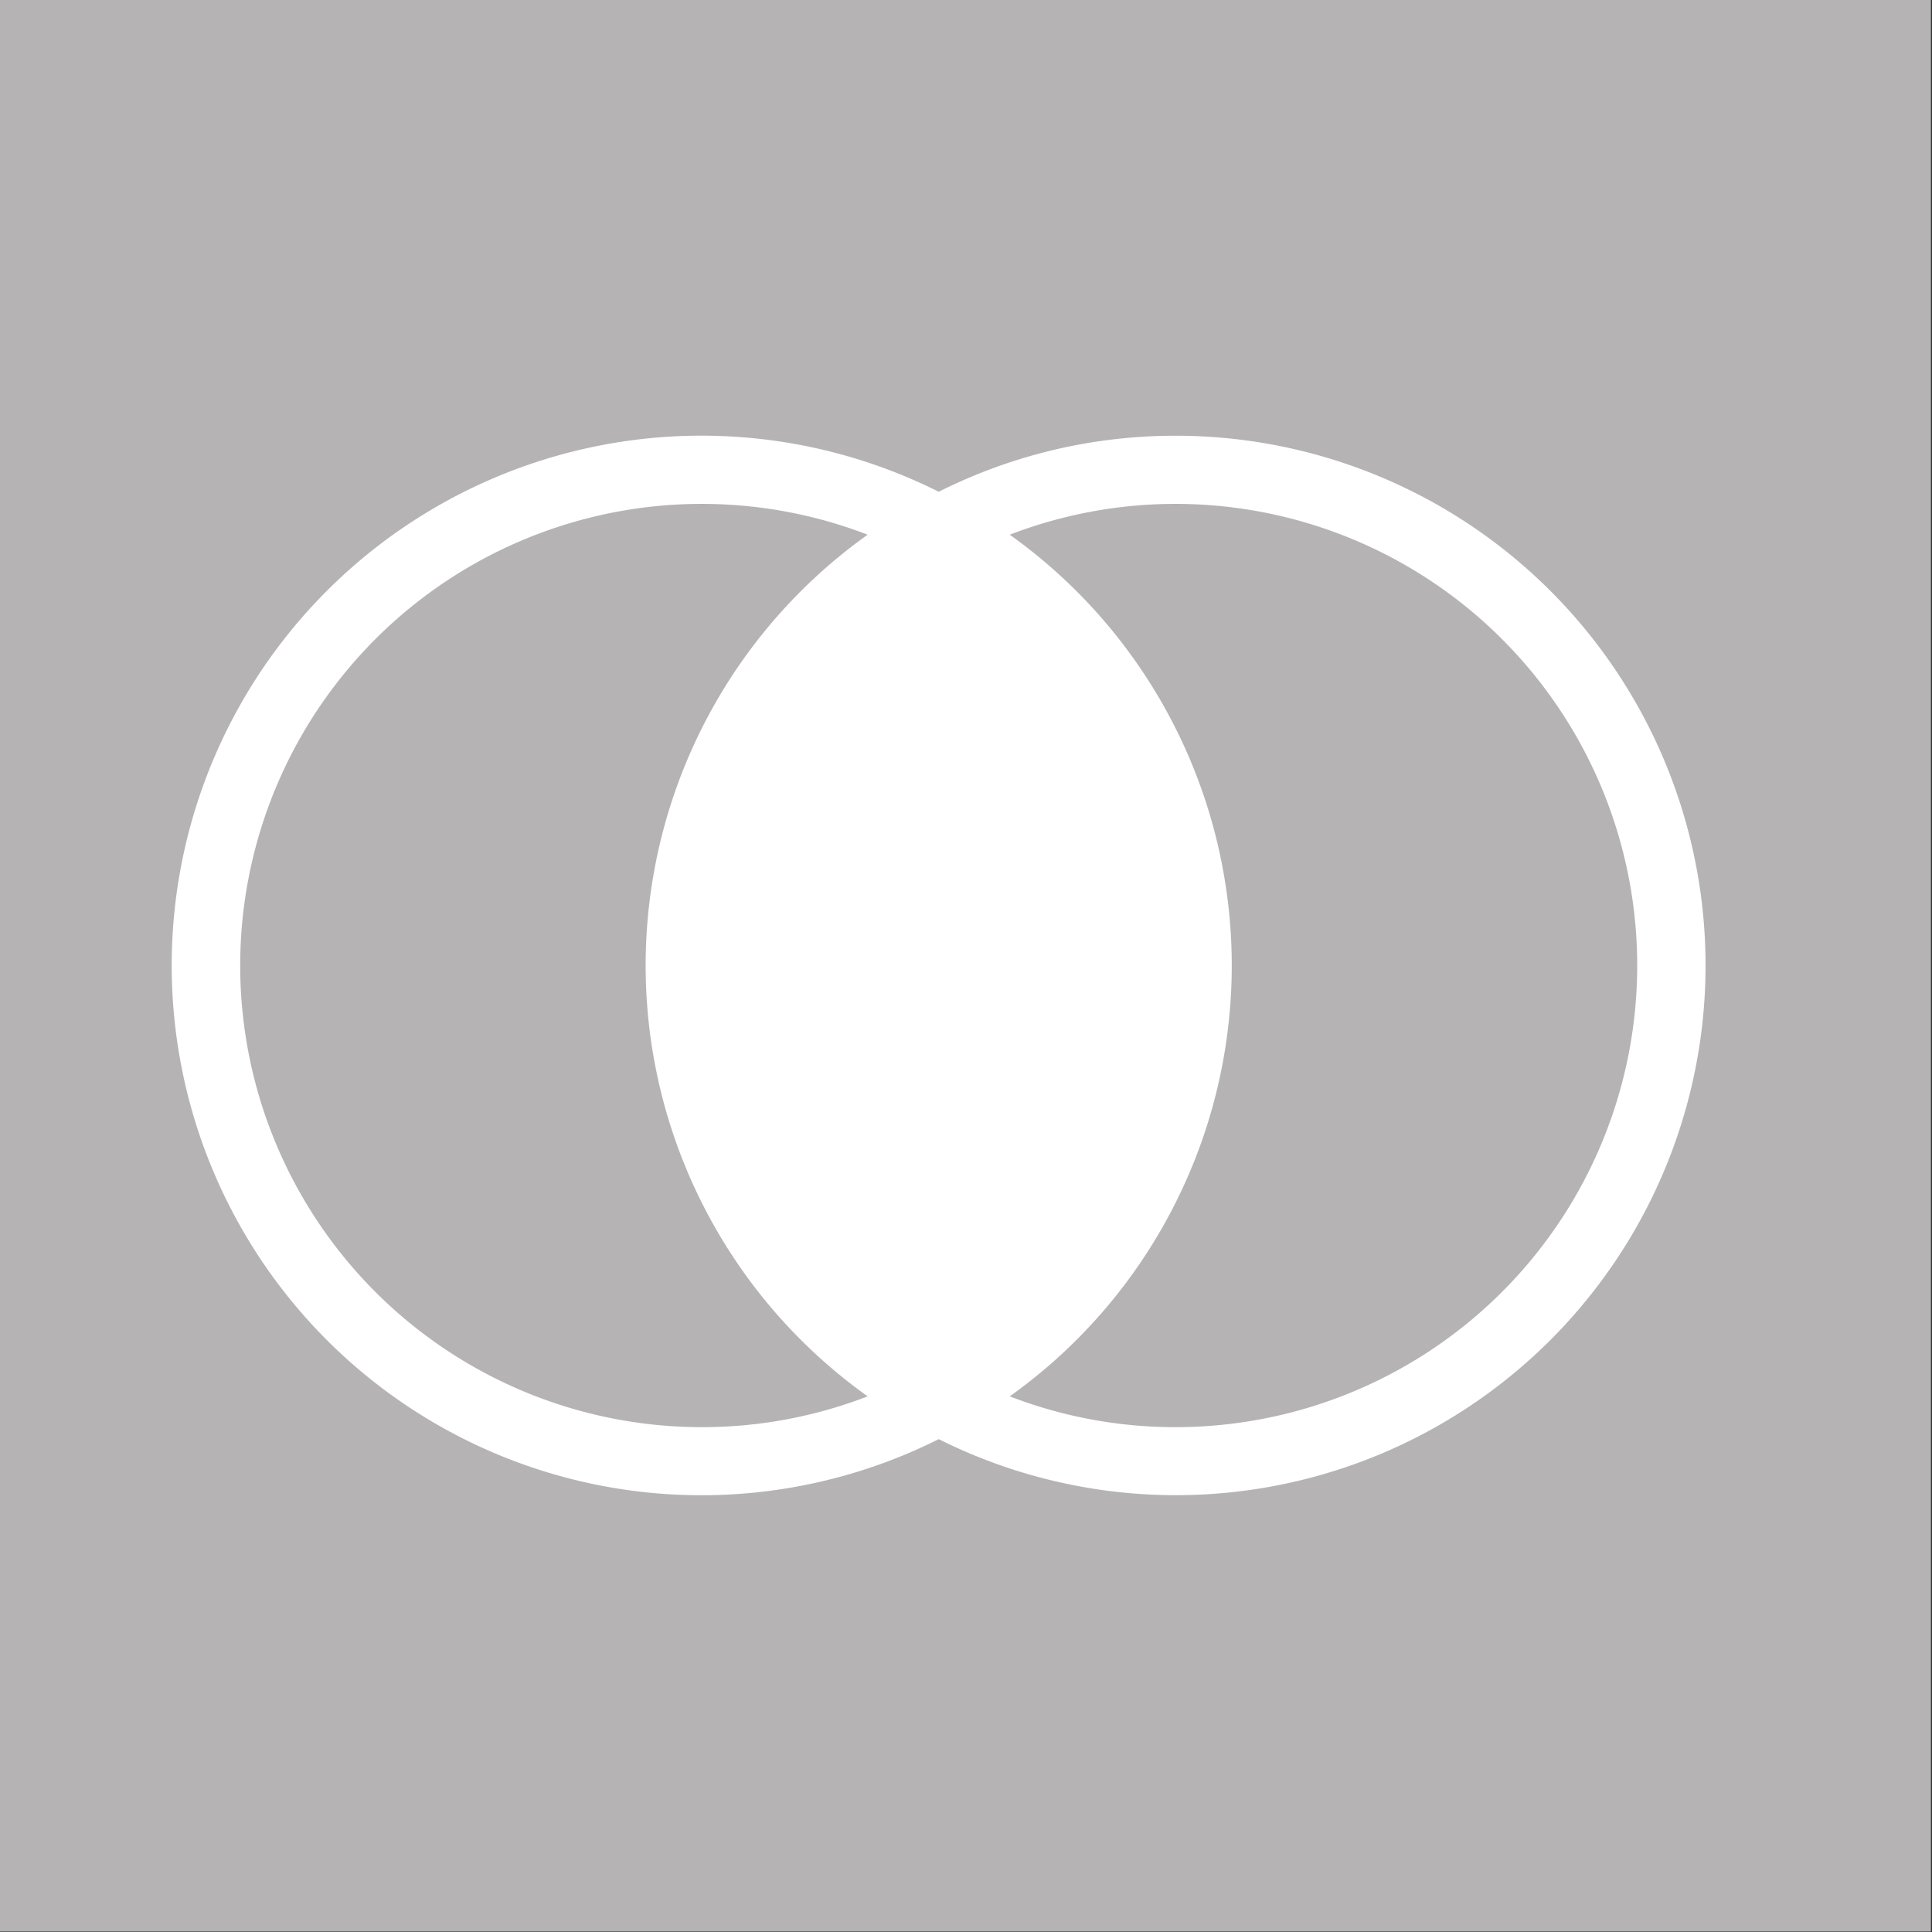 <svg id="Layer_1" data-name="Layer 1" xmlns="http://www.w3.org/2000/svg" viewBox="0 0 283.46 283.46"><rect x="0" y="0" width="283.46" height="283.46" fill="#333333" stroke="none"/><defs><style>.cls-1{fill:#b5b3b3;}.cls-2{fill:#fff;}</style></defs><title>Artboard 4</title><rect class="cls-1" x="-0.16" y="-0.07" width="283.46" height="283.46"/><path class="cls-2" d="M172.46,63.93a77.23,77.23,0,0,0-34.73,8.22,77.73,77.73,0,1,0,0,139A77.72,77.72,0,1,0,172.46,63.93ZM103,209.39A67.73,67.73,0,1,1,127.3,78.45a77.62,77.62,0,0,0,0,126.42A67.36,67.36,0,0,1,103,209.39Zm69.45,0a67.36,67.36,0,0,1-24.3-4.52,77.62,77.62,0,0,0,0-126.42,67.73,67.73,0,1,1,24.3,130.94Z"/></svg>
